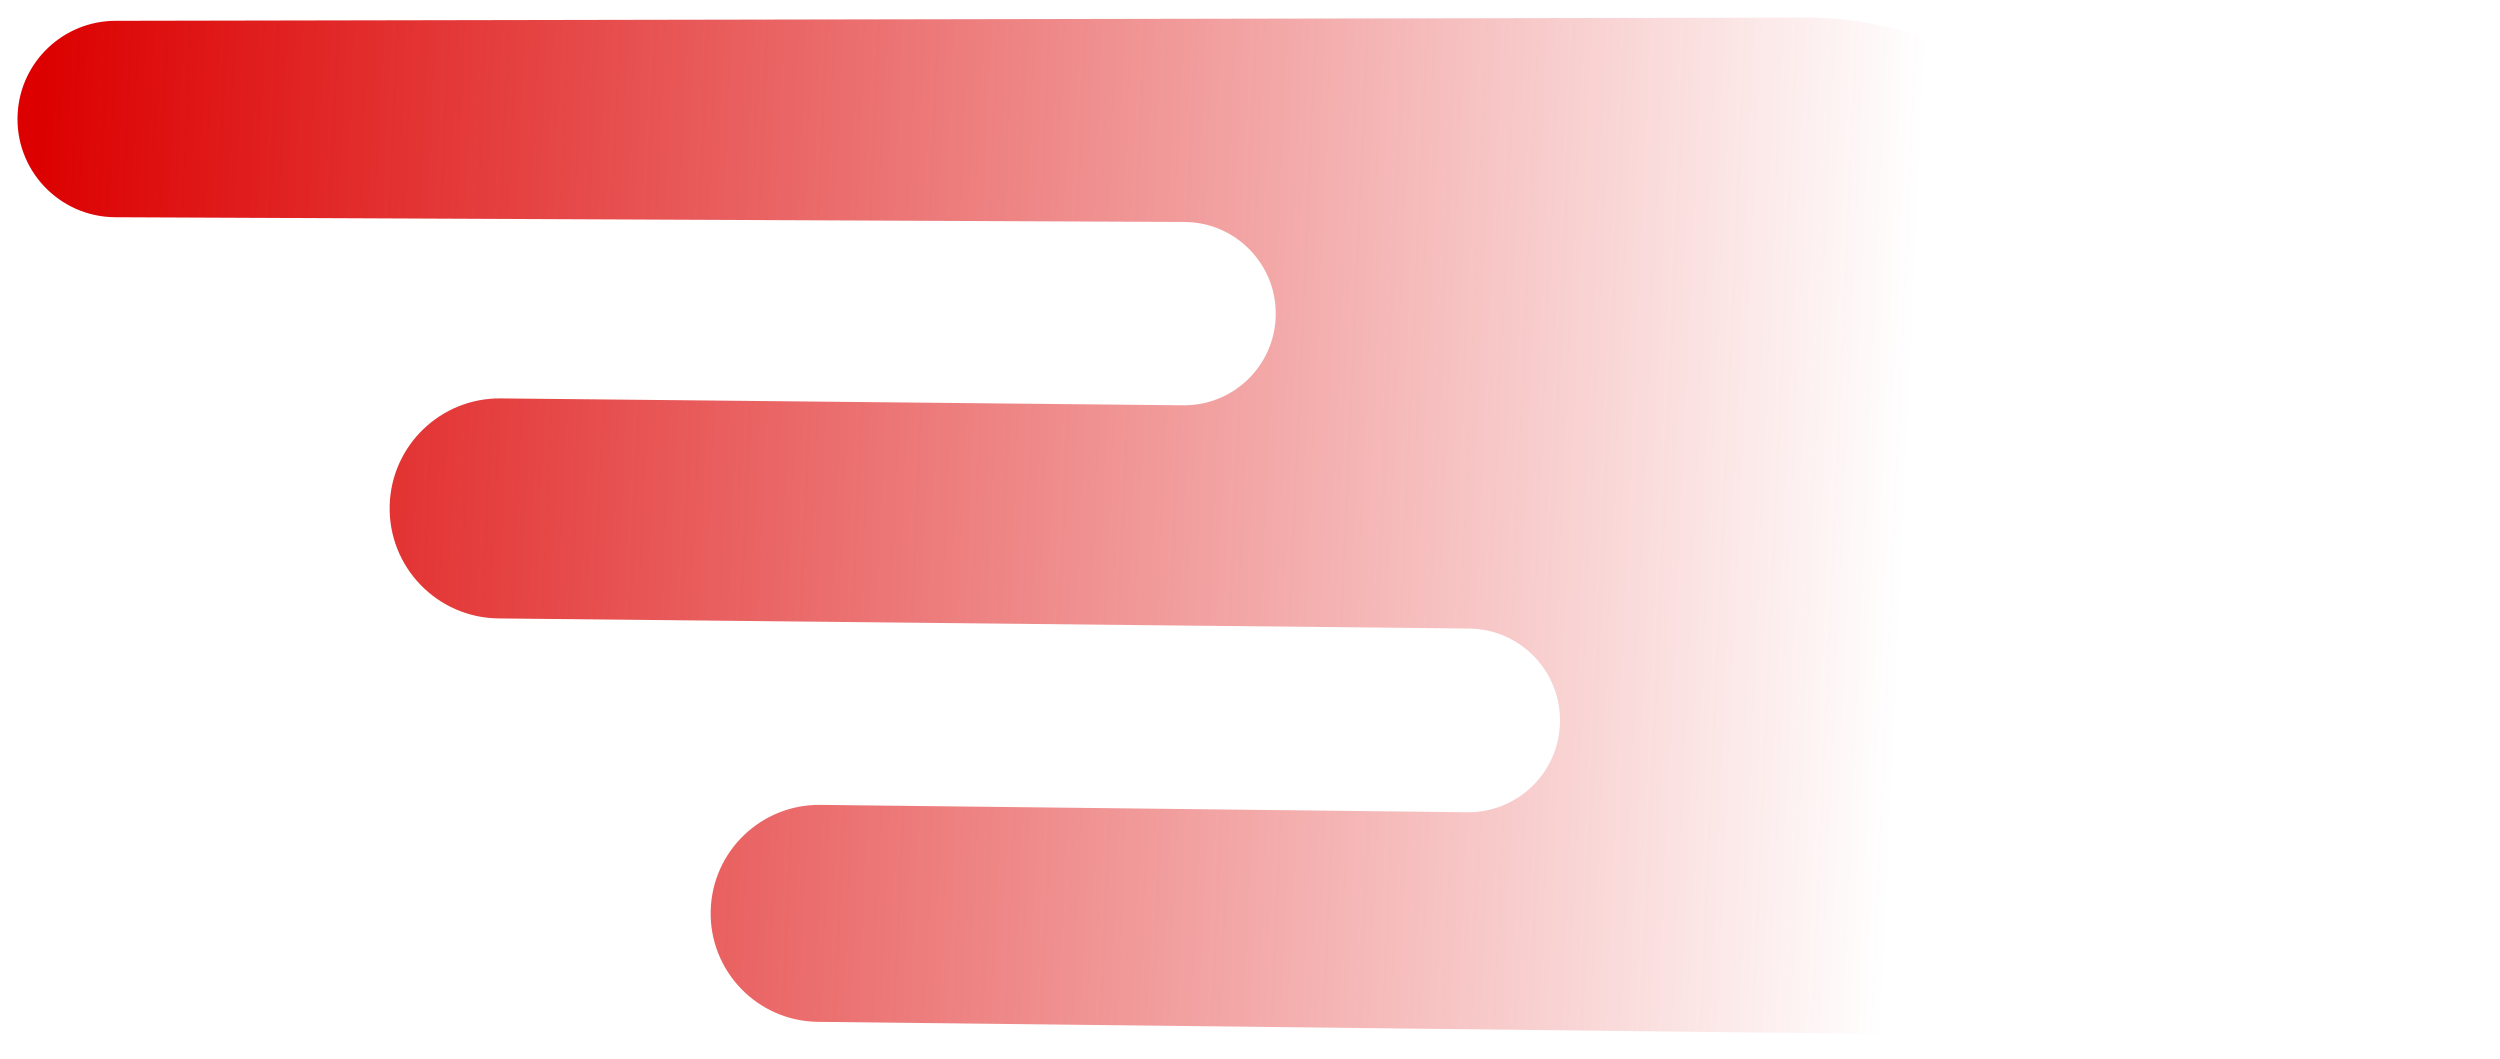 <svg width="111" height="47" viewBox="0 0 111 47" fill="none" xmlns="http://www.w3.org/2000/svg">
<path d="M5.128 0.924L80.229 0.782C84.188 0.775 87.997 2.296 90.861 5.029L106.102 19.568C116.193 29.194 109.269 46.203 95.323 46.043L36.315 45.37C33.624 45.339 31.48 43.11 31.555 40.421C31.627 37.792 33.795 35.707 36.425 35.737L65.139 36.064C67.366 36.09 69.202 34.324 69.263 32.098C69.326 29.819 67.508 27.931 65.228 27.907L22.134 27.458C19.404 27.429 17.227 25.168 17.302 22.439C17.375 19.775 19.57 17.662 22.234 17.689L52.533 17.995C54.753 18.017 56.581 16.257 56.642 14.038C56.705 11.755 54.877 9.867 52.593 9.857L5.117 9.645C2.617 9.633 0.638 7.527 0.784 5.031C0.918 2.728 2.822 0.929 5.128 0.924Z" fill="url(#paint0_linear_1062_9305)"/>
<defs>
<linearGradient id="paint0_linear_1062_9305" x1="1.167" y1="14.56" x2="94.574" y2="18.725" gradientUnits="userSpaceOnUse">
<stop stop-color="#DC0000"/>
<stop offset="0.896" stop-color="#DC0000" stop-opacity="0"/>
</linearGradient>
</defs>
</svg>

